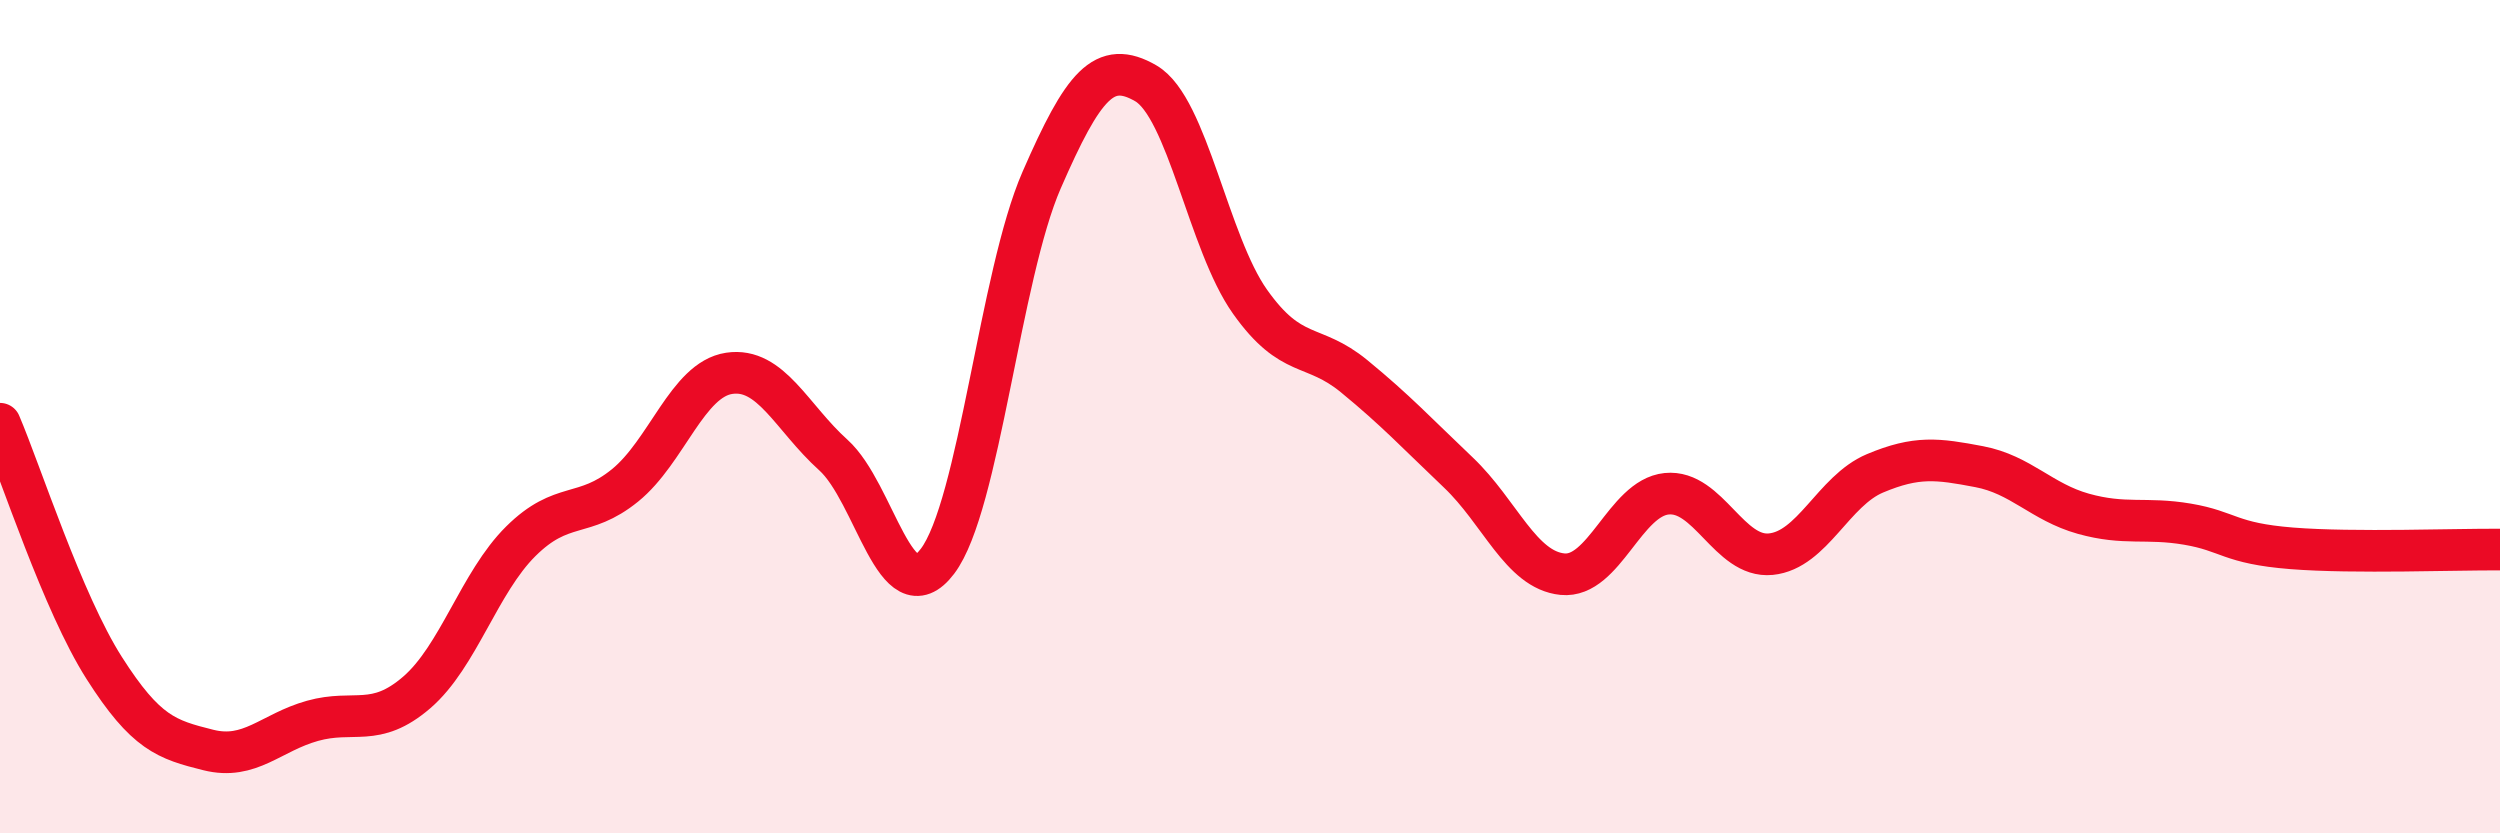 
    <svg width="60" height="20" viewBox="0 0 60 20" xmlns="http://www.w3.org/2000/svg">
      <path
        d="M 0,10.17 C 0.5,11.34 1.5,14.46 2.5,16.03 C 3.5,17.6 4,17.75 5,18 C 6,18.25 6.5,17.58 7.5,17.3 C 8.5,17.02 9,17.48 10,16.62 C 11,15.76 11.5,13.98 12.5,12.99 C 13.5,12 14,12.46 15,11.65 C 16,10.84 16.5,9.11 17.5,8.96 C 18.5,8.81 19,10.02 20,10.92 C 21,11.82 21.5,14.79 22.5,13.47 C 23.5,12.15 24,6.61 25,4.32 C 26,2.03 26.5,1.42 27.5,2 C 28.5,2.58 29,5.83 30,7.24 C 31,8.65 31.5,8.21 32.5,9.03 C 33.5,9.85 34,10.39 35,11.34 C 36,12.29 36.5,13.68 37.5,13.78 C 38.5,13.88 39,11.95 40,11.85 C 41,11.75 41.5,13.4 42.5,13.3 C 43.5,13.2 44,11.78 45,11.36 C 46,10.94 46.5,11.01 47.5,11.2 C 48.5,11.39 49,12.05 50,12.33 C 51,12.61 51.5,12.41 52.5,12.58 C 53.5,12.75 53.5,13.04 55,13.16 C 56.5,13.28 59,13.18 60,13.19L60 20L0 20Z"
        fill="#EB0A25"
        opacity="0.1"
        stroke-linecap="round"
        stroke-linejoin="round"
      />
      <path
        d="M 0,10.17 C 0.5,11.34 1.5,14.46 2.5,16.03 C 3.5,17.6 4,17.75 5,18 C 6,18.25 6.5,17.58 7.5,17.3 C 8.5,17.02 9,17.48 10,16.62 C 11,15.76 11.5,13.98 12.5,12.99 C 13.5,12 14,12.46 15,11.65 C 16,10.84 16.5,9.11 17.5,8.96 C 18.5,8.81 19,10.02 20,10.92 C 21,11.82 21.5,14.79 22.5,13.47 C 23.5,12.15 24,6.61 25,4.32 C 26,2.03 26.5,1.42 27.5,2 C 28.5,2.58 29,5.83 30,7.24 C 31,8.65 31.5,8.21 32.5,9.03 C 33.5,9.85 34,10.39 35,11.34 C 36,12.29 36.5,13.68 37.5,13.78 C 38.5,13.88 39,11.95 40,11.85 C 41,11.75 41.5,13.4 42.5,13.3 C 43.5,13.2 44,11.78 45,11.36 C 46,10.94 46.5,11.01 47.5,11.2 C 48.5,11.39 49,12.05 50,12.33 C 51,12.61 51.5,12.41 52.5,12.58 C 53.5,12.75 53.5,13.04 55,13.16 C 56.5,13.28 59,13.18 60,13.19"
        stroke="#EB0A25"
        stroke-width="1"
        fill="none"
        stroke-linecap="round"
        stroke-linejoin="round"
      />
    </svg>
  